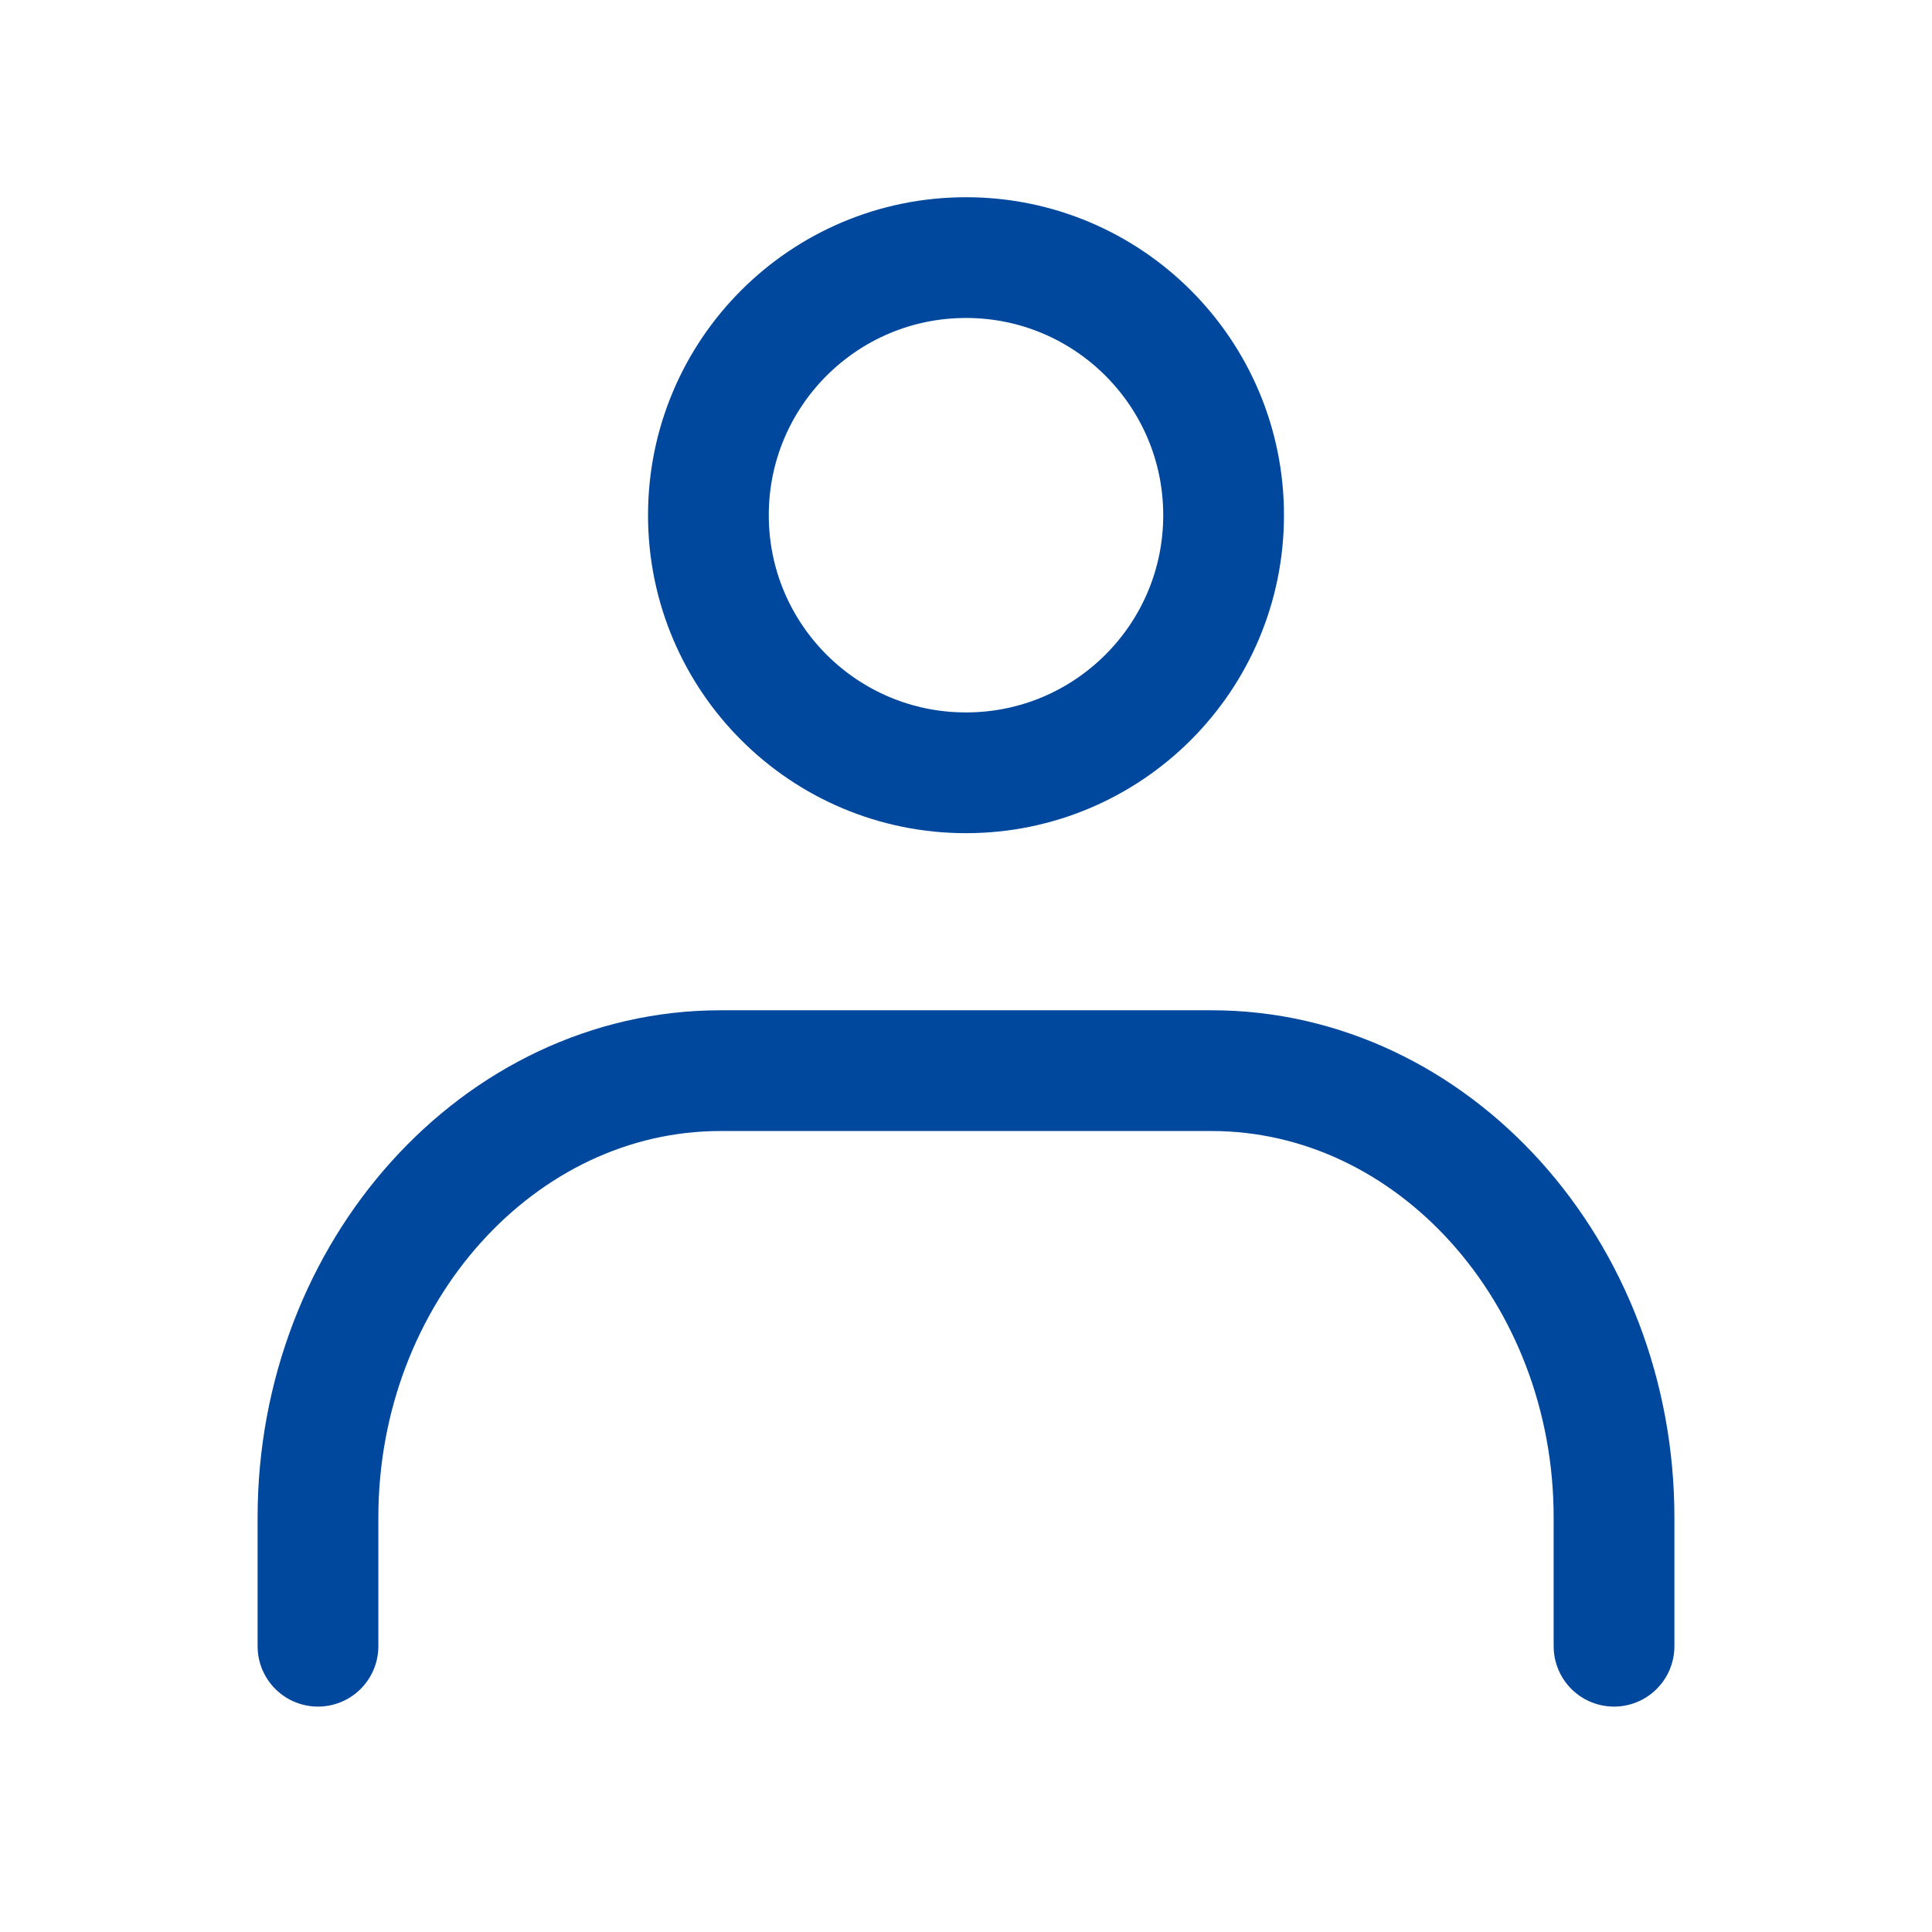 <?xml version="1.0" encoding="utf-8"?>
<!-- Generator: Adobe Illustrator 27.8.1, SVG Export Plug-In . SVG Version: 6.00 Build 0)  -->
<svg version="1.1" id="レイヤー_1" xmlns="http://www.w3.org/2000/svg" xmlns:xlink="http://www.w3.org/1999/xlink" x="0px"
	 y="0px" viewBox="0 0 48 48" style="enable-background:new 0 0 48 48;" xml:space="preserve">
<style type="text/css">
	.st0{fill:none;stroke:#00489D;stroke-width:3;stroke-linecap:round;stroke-linejoin:round;}
</style>
<g id="icon">
	<circle class="st0" cx="24" cy="12.8" r="6.4"/>
	<path class="st0" d="M7.9,40.9v-3.2c0-6.1,4.5-11.1,10-11.1h12.2c5.5,0,10,5,10,11.1v3.2"/>
</g>
</svg>
